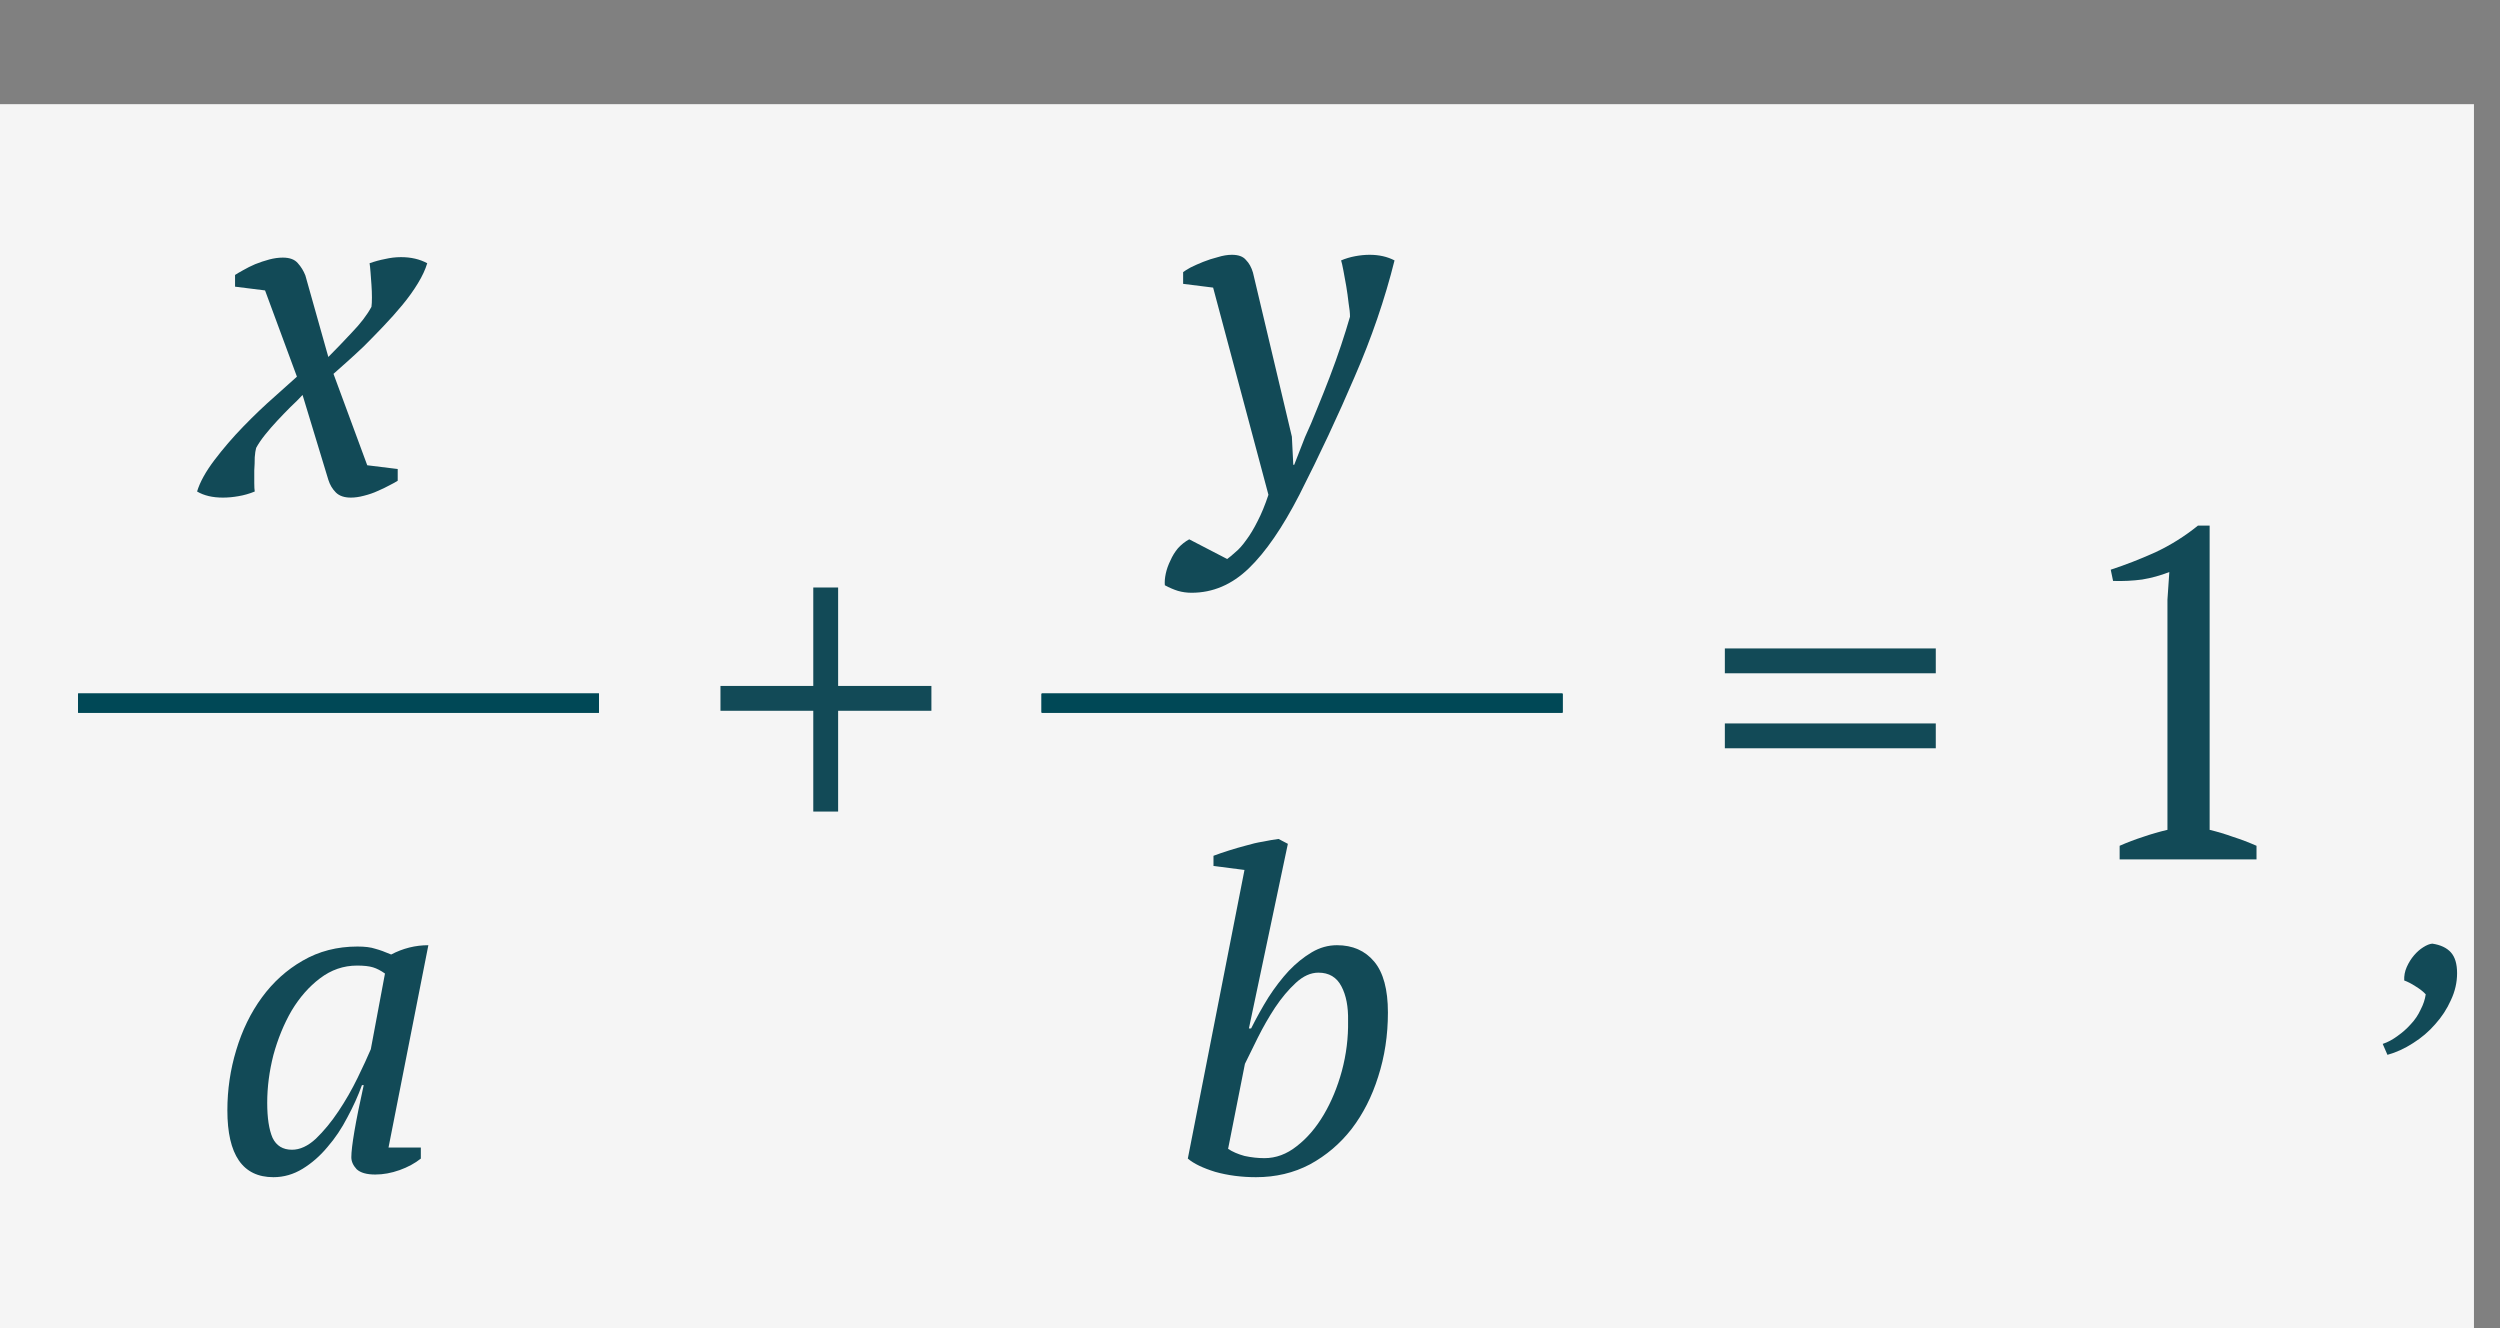 <?xml version="1.0" encoding="UTF-8"?> <svg xmlns="http://www.w3.org/2000/svg" width="96" height="51" viewBox="0 0 96 51" fill="none"><rect x="0" y="0" width="96" height="51" fill="#808080" stroke="none"/> <rect y="4" width="95" height="47" fill="#F5F5F5"></rect> <path d="M11.618 15.166C11.486 15.31 11.33 15.466 11.15 15.634C10.982 15.802 10.814 15.976 10.646 16.156C10.478 16.336 10.322 16.516 10.178 16.696C10.034 16.876 9.92 17.044 9.836 17.2C9.812 17.284 9.794 17.404 9.782 17.56C9.782 17.716 9.776 17.884 9.764 18.064C9.764 18.232 9.764 18.394 9.764 18.55C9.764 18.694 9.77 18.802 9.782 18.874C9.578 18.958 9.368 19.018 9.152 19.054C8.948 19.09 8.75 19.108 8.558 19.108C8.162 19.108 7.832 19.03 7.568 18.874C7.676 18.514 7.898 18.112 8.234 17.668C8.57 17.224 8.942 16.792 9.35 16.372C9.758 15.952 10.154 15.574 10.538 15.238C10.922 14.89 11.21 14.632 11.402 14.464L10.178 11.152L9.026 11.008V10.558C9.098 10.51 9.2 10.45 9.332 10.378C9.476 10.294 9.632 10.216 9.8 10.144C9.98 10.072 10.16 10.012 10.34 9.964C10.52 9.916 10.694 9.892 10.862 9.892C11.126 9.892 11.318 9.964 11.438 10.108C11.558 10.24 11.654 10.396 11.726 10.576L12.608 13.708C12.884 13.432 13.184 13.12 13.508 12.772C13.844 12.424 14.096 12.094 14.264 11.782C14.276 11.698 14.282 11.578 14.282 11.422C14.282 11.266 14.276 11.104 14.264 10.936C14.252 10.756 14.24 10.594 14.228 10.45C14.216 10.294 14.204 10.18 14.192 10.108C14.396 10.036 14.594 9.982 14.786 9.946C14.99 9.898 15.194 9.874 15.398 9.874C15.782 9.874 16.118 9.952 16.406 10.108C16.334 10.348 16.214 10.606 16.046 10.882C15.878 11.158 15.68 11.434 15.452 11.71C15.224 11.986 14.978 12.262 14.714 12.538C14.462 12.802 14.216 13.054 13.976 13.294C13.736 13.522 13.508 13.732 13.292 13.924C13.088 14.104 12.926 14.248 12.806 14.356L14.102 17.866L15.272 18.01V18.46C15.2 18.508 15.092 18.568 14.948 18.64C14.816 18.712 14.666 18.784 14.498 18.856C14.342 18.928 14.168 18.988 13.976 19.036C13.796 19.084 13.628 19.108 13.472 19.108C13.22 19.108 13.028 19.042 12.896 18.91C12.764 18.778 12.668 18.616 12.608 18.424L11.618 15.166Z" fill="#124A57"></path> <path d="M66.234 24.9H74.334V25.854H66.234V24.9ZM66.234 27.78H74.334V28.734H66.234V27.78Z" fill="#124A57"></path> <path d="M27.666 26.34H31.23V22.56H32.184V26.34H35.766V27.294H32.184V31.164H31.23V27.294H27.666V26.34Z" fill="#124A57"></path> <path d="M86.65 33H81.394V32.478C81.694 32.346 81.994 32.232 82.294 32.136C82.606 32.028 82.918 31.938 83.23 31.866V23.028L83.302 21.966C82.966 22.098 82.618 22.194 82.258 22.254C81.898 22.302 81.526 22.32 81.142 22.308L81.052 21.876C81.604 21.696 82.174 21.474 82.762 21.21C83.35 20.934 83.896 20.592 84.4 20.184H84.85V31.866C85.15 31.938 85.45 32.028 85.75 32.136C86.05 32.232 86.35 32.346 86.65 32.478V33Z" fill="#124A57"></path> <path d="M11.213 44.15C11.519 44.15 11.825 44.008 12.131 43.725C12.437 43.43 12.726 43.079 12.998 42.671C13.27 42.263 13.514 41.838 13.729 41.396C13.944 40.954 14.114 40.586 14.239 40.291L14.783 37.384C14.624 37.271 14.471 37.191 14.324 37.146C14.177 37.101 13.973 37.078 13.712 37.078C13.191 37.078 12.715 37.242 12.284 37.571C11.865 37.888 11.502 38.302 11.196 38.812C10.901 39.322 10.669 39.889 10.499 40.512C10.34 41.135 10.261 41.747 10.261 42.348C10.261 42.926 10.329 43.374 10.465 43.691C10.612 43.997 10.862 44.15 11.213 44.15ZM13.899 41.668C13.752 42.076 13.565 42.49 13.338 42.909C13.123 43.328 12.868 43.708 12.573 44.048C12.29 44.388 11.972 44.666 11.621 44.881C11.27 45.096 10.896 45.204 10.499 45.204C9.32 45.204 8.731 44.348 8.731 42.637C8.731 41.844 8.844 41.073 9.071 40.325C9.298 39.566 9.626 38.891 10.057 38.302C10.488 37.713 11.009 37.242 11.621 36.891C12.244 36.528 12.947 36.347 13.729 36.347C14.012 36.347 14.239 36.375 14.409 36.432C14.579 36.477 14.783 36.551 15.021 36.653C15.474 36.415 15.95 36.296 16.449 36.296L14.919 44.065H16.16V44.49C15.933 44.671 15.661 44.819 15.344 44.932C15.027 45.045 14.715 45.102 14.409 45.102C14.08 45.102 13.842 45.034 13.695 44.898C13.559 44.751 13.491 44.598 13.491 44.439C13.491 44.235 13.531 43.901 13.61 43.436C13.689 42.971 13.808 42.382 13.967 41.668H13.899Z" fill="#124A57"></path> <path d="M3 27H23" stroke="#004856" stroke-width="0.729"></path> <path d="M3 27H23" stroke="#004856" stroke-width="0.729"></path> <path d="M3 27H23" stroke="#004856" stroke-width="0.729"></path> <path d="M46.584 11.044L45.432 10.9V10.45C45.492 10.402 45.588 10.342 45.72 10.27C45.864 10.198 46.026 10.126 46.206 10.054C46.386 9.982 46.572 9.922 46.764 9.874C46.956 9.814 47.136 9.784 47.304 9.784C47.556 9.784 47.736 9.85 47.844 9.982C47.964 10.102 48.054 10.264 48.114 10.468L49.608 16.768L49.662 17.848H49.698L50.112 16.786C50.268 16.45 50.424 16.084 50.58 15.688C50.748 15.28 50.91 14.872 51.066 14.464C51.222 14.056 51.366 13.654 51.498 13.258C51.63 12.862 51.744 12.496 51.84 12.16C51.84 12.028 51.822 11.854 51.786 11.638C51.762 11.422 51.732 11.206 51.696 10.99C51.66 10.774 51.624 10.576 51.588 10.396C51.552 10.204 51.522 10.072 51.498 10C51.666 9.928 51.846 9.874 52.038 9.838C52.23 9.802 52.416 9.784 52.596 9.784C52.956 9.784 53.274 9.856 53.55 10C53.178 11.488 52.668 12.976 52.02 14.464C51.384 15.952 50.676 17.464 49.896 19C49.248 20.26 48.6 21.202 47.952 21.826C47.304 22.45 46.572 22.762 45.756 22.762C45.576 22.762 45.402 22.738 45.234 22.69C45.078 22.642 44.91 22.57 44.73 22.474C44.718 22.342 44.73 22.192 44.766 22.024C44.802 21.856 44.862 21.688 44.946 21.52C45.018 21.352 45.114 21.196 45.234 21.052C45.366 20.908 45.51 20.794 45.666 20.71L47.124 21.466C47.208 21.406 47.316 21.316 47.448 21.196C47.58 21.088 47.718 20.932 47.862 20.728C48.006 20.536 48.15 20.296 48.294 20.008C48.438 19.732 48.576 19.396 48.708 19L46.584 11.044Z" fill="#124A57"></path> <path d="M47.788 33.406L46.598 33.253V32.862C46.779 32.794 46.978 32.726 47.193 32.658C47.408 32.59 47.624 32.528 47.839 32.471C48.066 32.403 48.287 32.352 48.502 32.318C48.717 32.273 48.916 32.239 49.097 32.216L49.454 32.403L47.958 39.492H48.043C48.247 39.084 48.468 38.687 48.706 38.302C48.955 37.917 49.216 37.577 49.488 37.282C49.771 36.987 50.066 36.749 50.372 36.568C50.678 36.387 51.001 36.296 51.341 36.296C51.942 36.296 52.418 36.506 52.769 36.925C53.12 37.344 53.296 37.996 53.296 38.88C53.296 39.753 53.171 40.574 52.922 41.345C52.684 42.104 52.344 42.773 51.902 43.351C51.46 43.918 50.927 44.371 50.304 44.711C49.681 45.04 48.989 45.204 48.23 45.204C47.675 45.204 47.153 45.136 46.666 45C46.19 44.853 45.839 44.683 45.612 44.49L47.788 33.406ZM50.627 37.35C50.332 37.35 50.043 37.48 49.76 37.741C49.477 38.002 49.21 38.319 48.961 38.693C48.723 39.056 48.502 39.441 48.298 39.849C48.105 40.246 47.941 40.58 47.805 40.852L47.159 44.116C47.329 44.229 47.539 44.32 47.788 44.388C48.049 44.445 48.304 44.473 48.553 44.473C48.995 44.473 49.409 44.32 49.794 44.014C50.191 43.708 50.536 43.306 50.831 42.807C51.126 42.308 51.358 41.747 51.528 41.124C51.698 40.489 51.777 39.849 51.766 39.203C51.777 38.659 51.692 38.217 51.511 37.877C51.33 37.526 51.035 37.35 50.627 37.35Z" fill="#124A57"></path> <path d="M40 27H60" stroke="#004856" stroke-width="0.729"></path> <path d="M40 27H60" stroke="#004856" stroke-width="0.729"></path> <path d="M40 27H60" stroke="#004856" stroke-width="0.729"></path> <path d="M91.496 40.086C91.692 40.021 91.883 39.918 92.07 39.778C92.257 39.647 92.425 39.498 92.574 39.33C92.733 39.162 92.859 38.975 92.952 38.77C93.055 38.574 93.12 38.378 93.148 38.182C93.055 38.079 92.924 37.977 92.756 37.874C92.597 37.771 92.453 37.697 92.322 37.65C92.313 37.473 92.345 37.3 92.42 37.132C92.495 36.964 92.588 36.815 92.7 36.684C92.812 36.553 92.929 36.451 93.05 36.376C93.181 36.292 93.297 36.245 93.4 36.236C93.717 36.283 93.955 36.395 94.114 36.572C94.273 36.749 94.352 37.015 94.352 37.37C94.352 37.725 94.273 38.07 94.114 38.406C93.965 38.742 93.764 39.05 93.512 39.33C93.269 39.61 92.985 39.853 92.658 40.058C92.341 40.263 92.014 40.413 91.678 40.506L91.496 40.086Z" fill="#124A57"></path> </svg> 